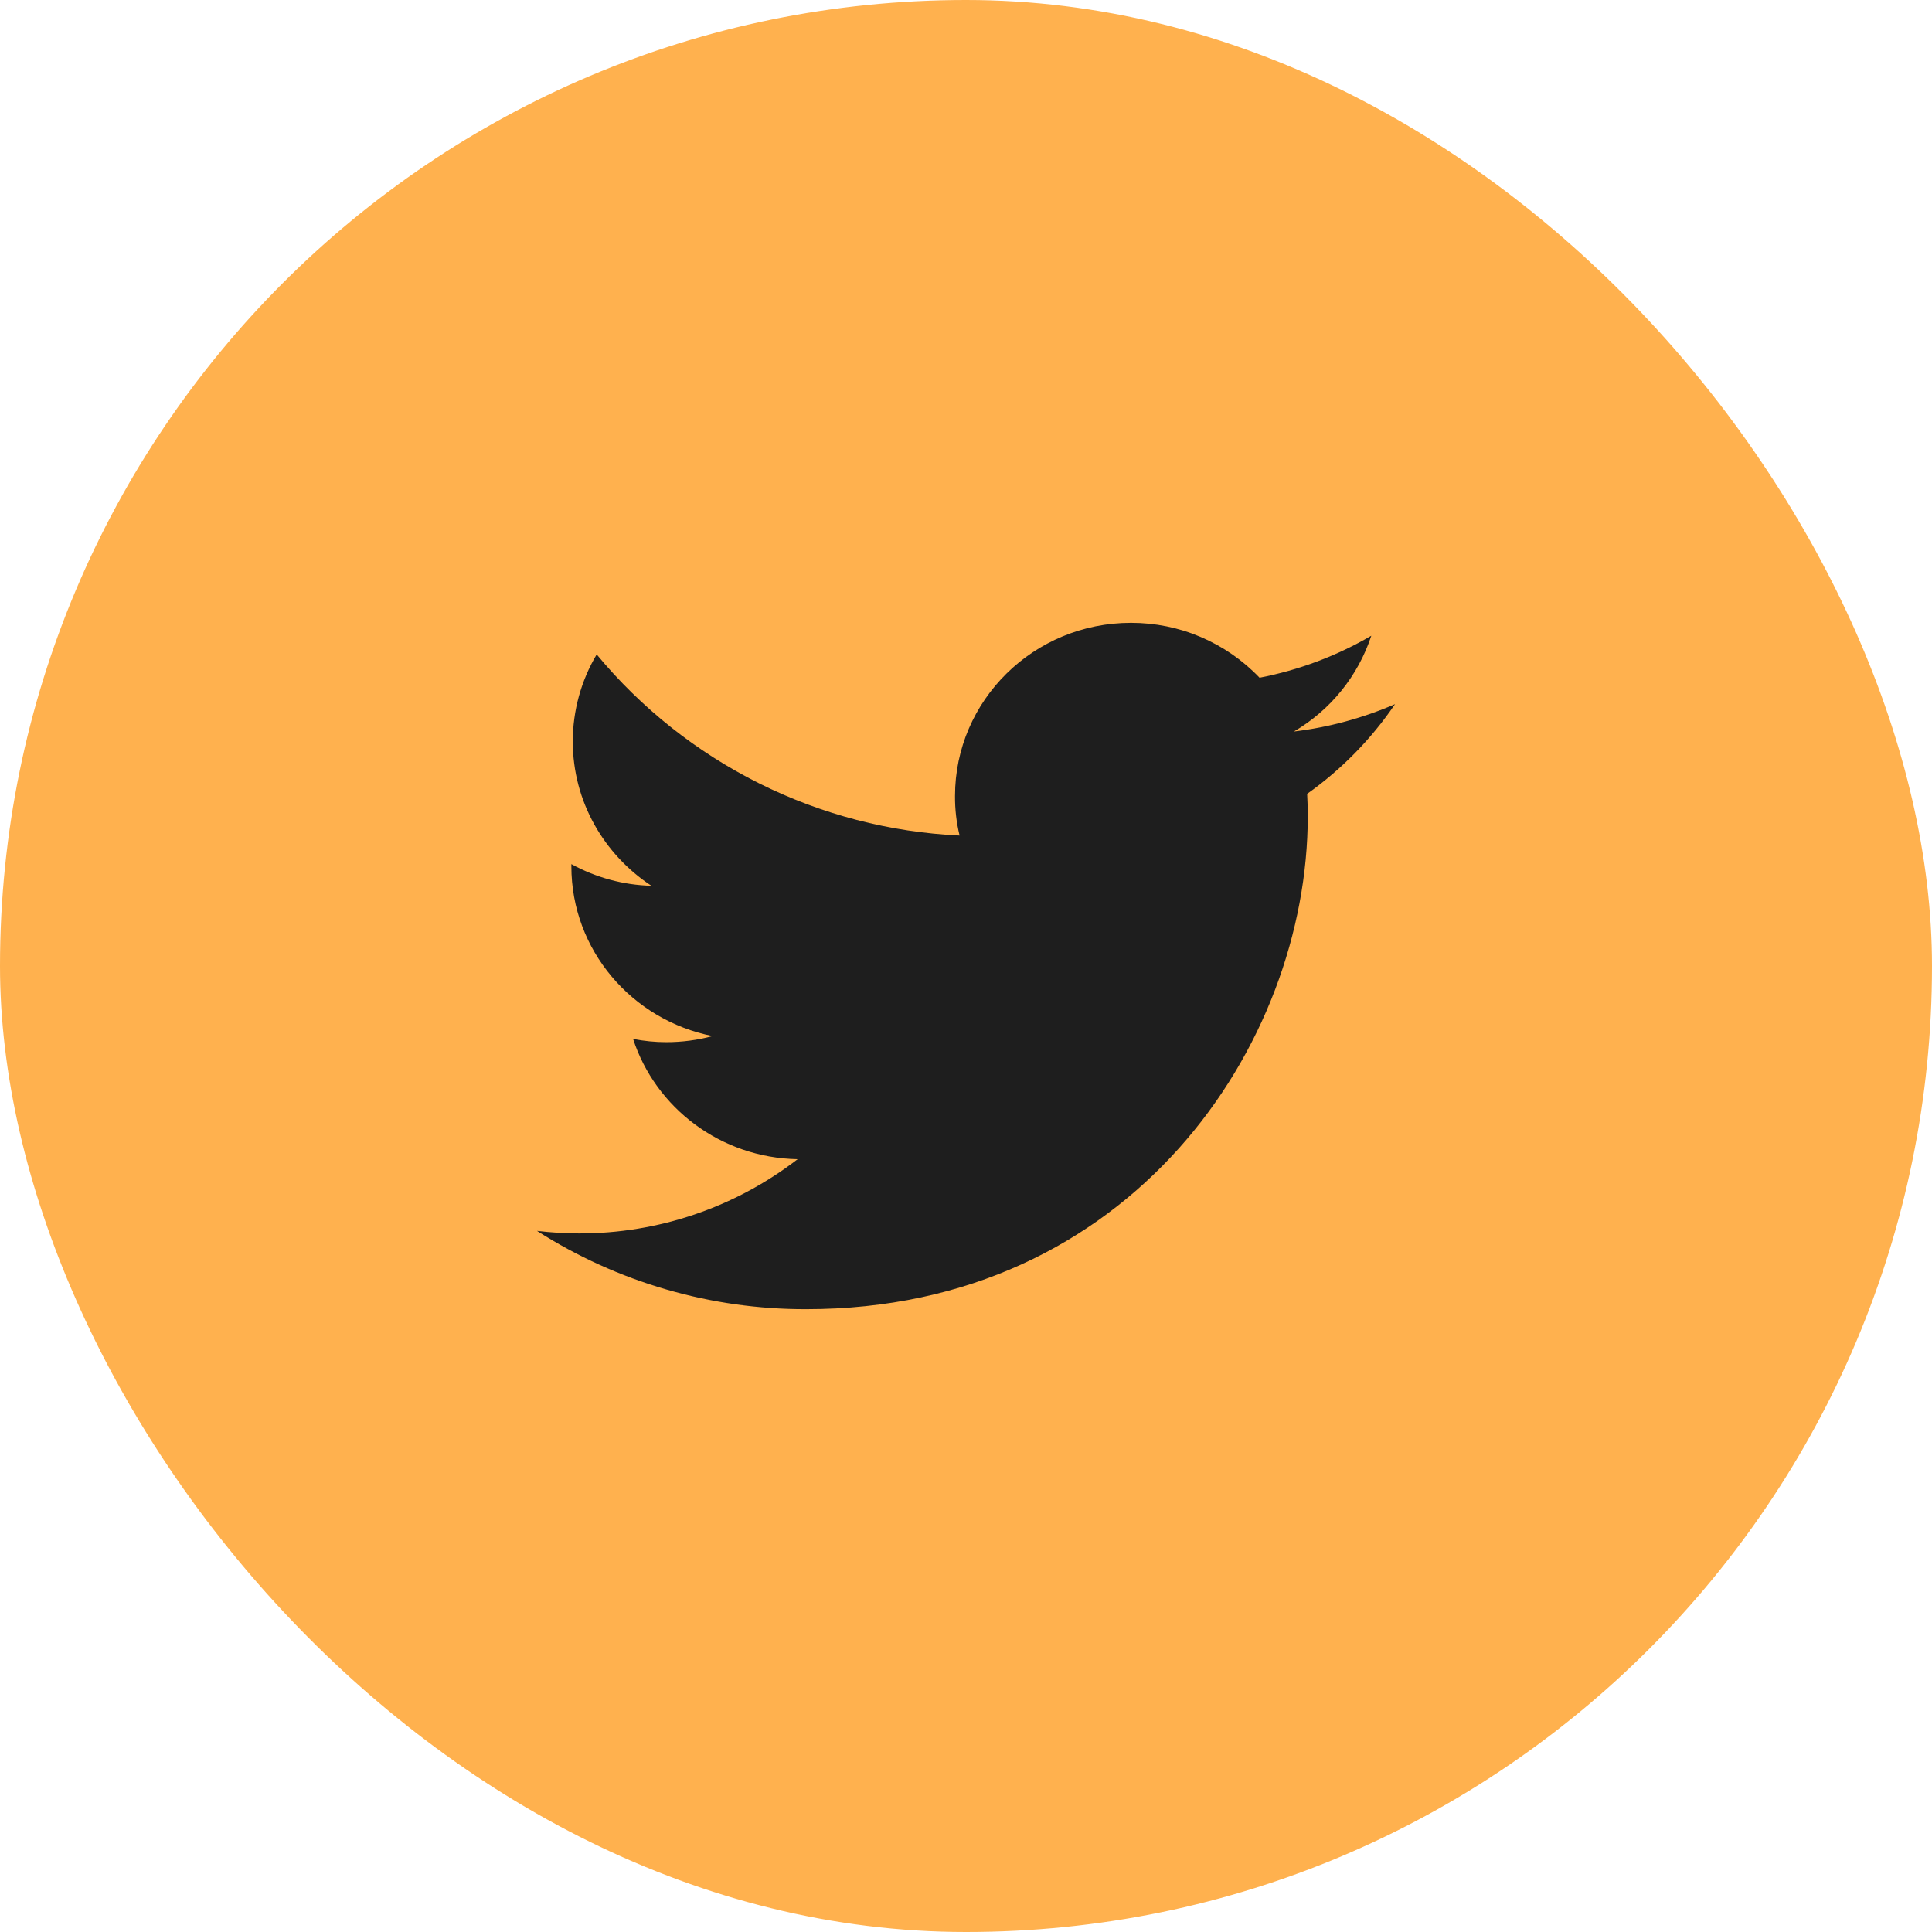 <svg width="19" height="19" viewBox="0 0 19 19" fill="none" xmlns="http://www.w3.org/2000/svg">
<rect width="19" height="19" rx="9.5" fill="#FFB14E"/>
<path d="M13.719 6.925C13.402 7.062 13.067 7.153 12.725 7.194C13.085 6.983 13.356 6.648 13.486 6.252C13.146 6.451 12.774 6.59 12.387 6.665C12.224 6.494 12.027 6.358 11.81 6.265C11.593 6.172 11.359 6.125 11.123 6.125C10.166 6.125 9.392 6.888 9.392 7.828C9.391 7.959 9.406 8.09 9.437 8.217C8.751 8.185 8.079 8.01 7.464 7.703C6.85 7.396 6.306 6.965 5.868 6.436C5.714 6.695 5.633 6.991 5.633 7.292C5.633 7.883 5.941 8.405 6.406 8.711C6.131 8.704 5.861 8.631 5.619 8.498V8.519C5.619 9.345 6.217 10.033 7.008 10.189C6.859 10.229 6.706 10.249 6.552 10.249C6.443 10.249 6.334 10.238 6.226 10.217C6.446 10.894 7.086 11.386 7.844 11.4C7.228 11.875 6.472 12.132 5.694 12.13C5.556 12.13 5.418 12.121 5.281 12.105C6.072 12.61 6.992 12.878 7.931 12.875C11.119 12.875 12.861 10.279 12.861 8.027C12.861 7.953 12.859 7.879 12.855 7.807C13.193 7.567 13.486 7.268 13.719 6.925Z" fill="#1E1E1E"/>
</svg>
